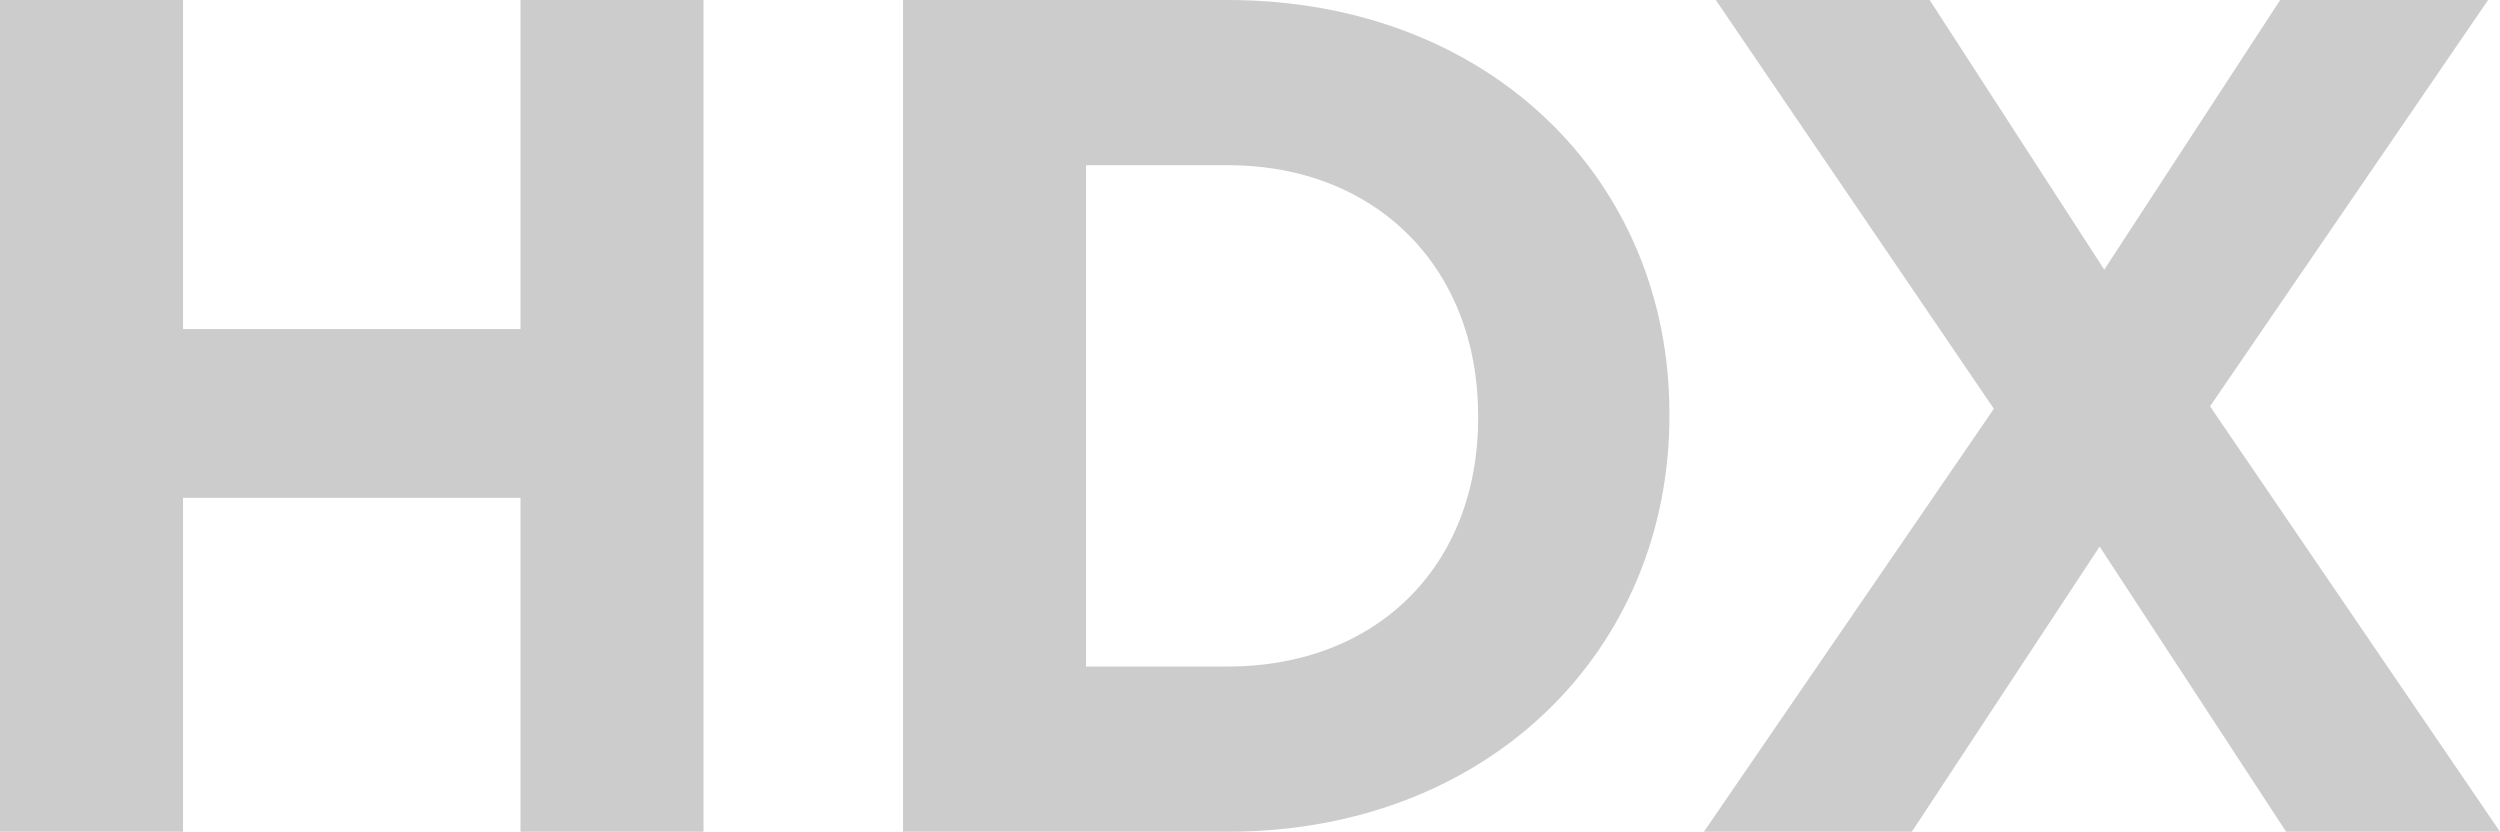 <?xml version="1.0" encoding="UTF-8"?>
<svg id="work" xmlns="http://www.w3.org/2000/svg" viewBox="0 0 172.53 57.4">
  <defs>
    <style>
      .cls-1 {
        fill: #cccccc;
        stroke-width: 0px;
      }
    </style>
  </defs>
  <path class="cls-1" d="m0,0h12.63v22.71h23.29V0h12.63v57.4h-12.63v-23.04H12.63v23.04H0V0Z"/>
  <path class="cls-1" d="m62.32,0h22.39c18.04,0,30.5,12.38,30.5,28.54v.16c0,16.15-12.46,28.7-30.5,28.7h-22.39V0Zm22.39,46c10.33,0,17.3-6.97,17.3-17.14v-.16c0-10.17-6.97-17.3-17.3-17.3h-9.76v34.6h9.76Z"/>
  <path class="cls-1" d="m137.6,28.21L118.41,0h14.76l12.05,18.61L157.36,0h14.35l-19.19,28.04,20.01,29.36h-14.76l-12.87-19.68-12.96,19.68h-14.35l20.01-29.19Z"/>
</svg>
